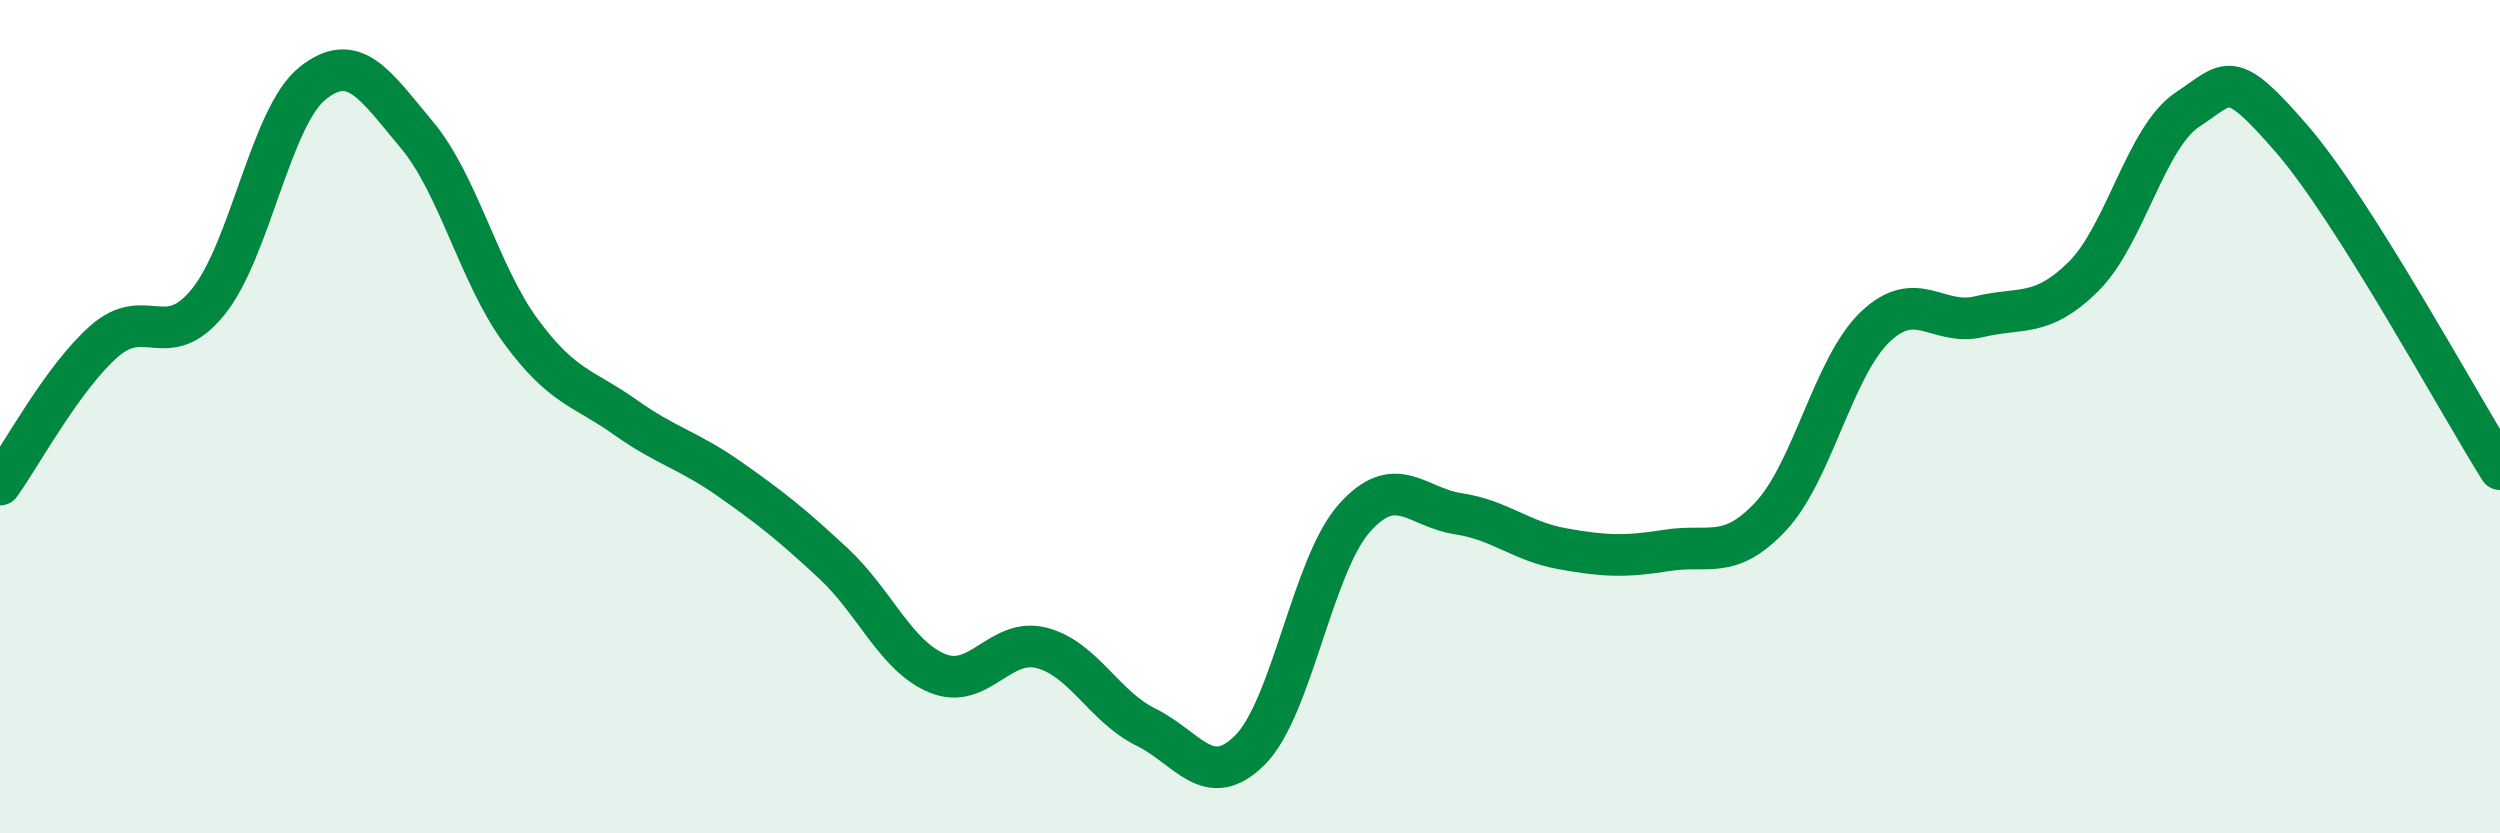 
    <svg width="60" height="20" viewBox="0 0 60 20" xmlns="http://www.w3.org/2000/svg">
      <path
        d="M 0,11.63 C 0.5,10.94 1.5,9.07 2.5,8.19 C 3.5,7.31 4,8.48 5,7.24 C 6,6 6.5,2.8 7.5,2 C 8.5,1.2 9,2.04 10,3.23 C 11,4.42 11.5,6.59 12.5,7.95 C 13.5,9.31 14,9.3 15,10.01 C 16,10.72 16.5,10.79 17.5,11.49 C 18.5,12.19 19,12.59 20,13.52 C 21,14.45 21.5,15.75 22.5,16.16 C 23.5,16.57 24,15.29 25,15.55 C 26,15.81 26.5,16.96 27.5,17.45 C 28.5,17.94 29,19 30,18 C 31,17 31.5,13.57 32.5,12.44 C 33.5,11.31 34,12.18 35,12.33 C 36,12.48 36.5,12.99 37.5,13.17 C 38.5,13.35 39,13.37 40,13.21 C 41,13.05 41.5,13.46 42.5,12.39 C 43.5,11.32 44,8.81 45,7.85 C 46,6.89 46.5,7.84 47.5,7.6 C 48.5,7.36 49,7.63 50,6.64 C 51,5.65 51.5,3.29 52.5,2.63 C 53.5,1.97 53.5,1.6 55,3.33 C 56.5,5.06 59,9.67 60,11.26L60 20L0 20Z"
        fill="#008740"
        opacity="0.1"
        stroke-linecap="round"
        stroke-linejoin="round"
      />
      <path
        d="M 0,11.63 C 0.5,10.94 1.5,9.07 2.5,8.19 C 3.5,7.31 4,8.48 5,7.24 C 6,6 6.5,2.8 7.5,2 C 8.5,1.2 9,2.04 10,3.23 C 11,4.42 11.5,6.59 12.5,7.95 C 13.5,9.31 14,9.3 15,10.01 C 16,10.72 16.5,10.79 17.5,11.49 C 18.5,12.19 19,12.59 20,13.52 C 21,14.45 21.5,15.75 22.5,16.16 C 23.5,16.57 24,15.29 25,15.55 C 26,15.81 26.5,16.96 27.5,17.45 C 28.5,17.94 29,19 30,18 C 31,17 31.5,13.57 32.5,12.44 C 33.5,11.31 34,12.18 35,12.33 C 36,12.48 36.5,12.99 37.5,13.17 C 38.5,13.35 39,13.37 40,13.21 C 41,13.05 41.5,13.46 42.5,12.39 C 43.5,11.32 44,8.81 45,7.85 C 46,6.89 46.5,7.84 47.5,7.6 C 48.5,7.36 49,7.63 50,6.64 C 51,5.65 51.5,3.29 52.5,2.63 C 53.5,1.97 53.5,1.6 55,3.33 C 56.5,5.06 59,9.67 60,11.26"
        stroke="#008740"
        stroke-width="1"
        fill="none"
        stroke-linecap="round"
        stroke-linejoin="round"
      />
    </svg>
  